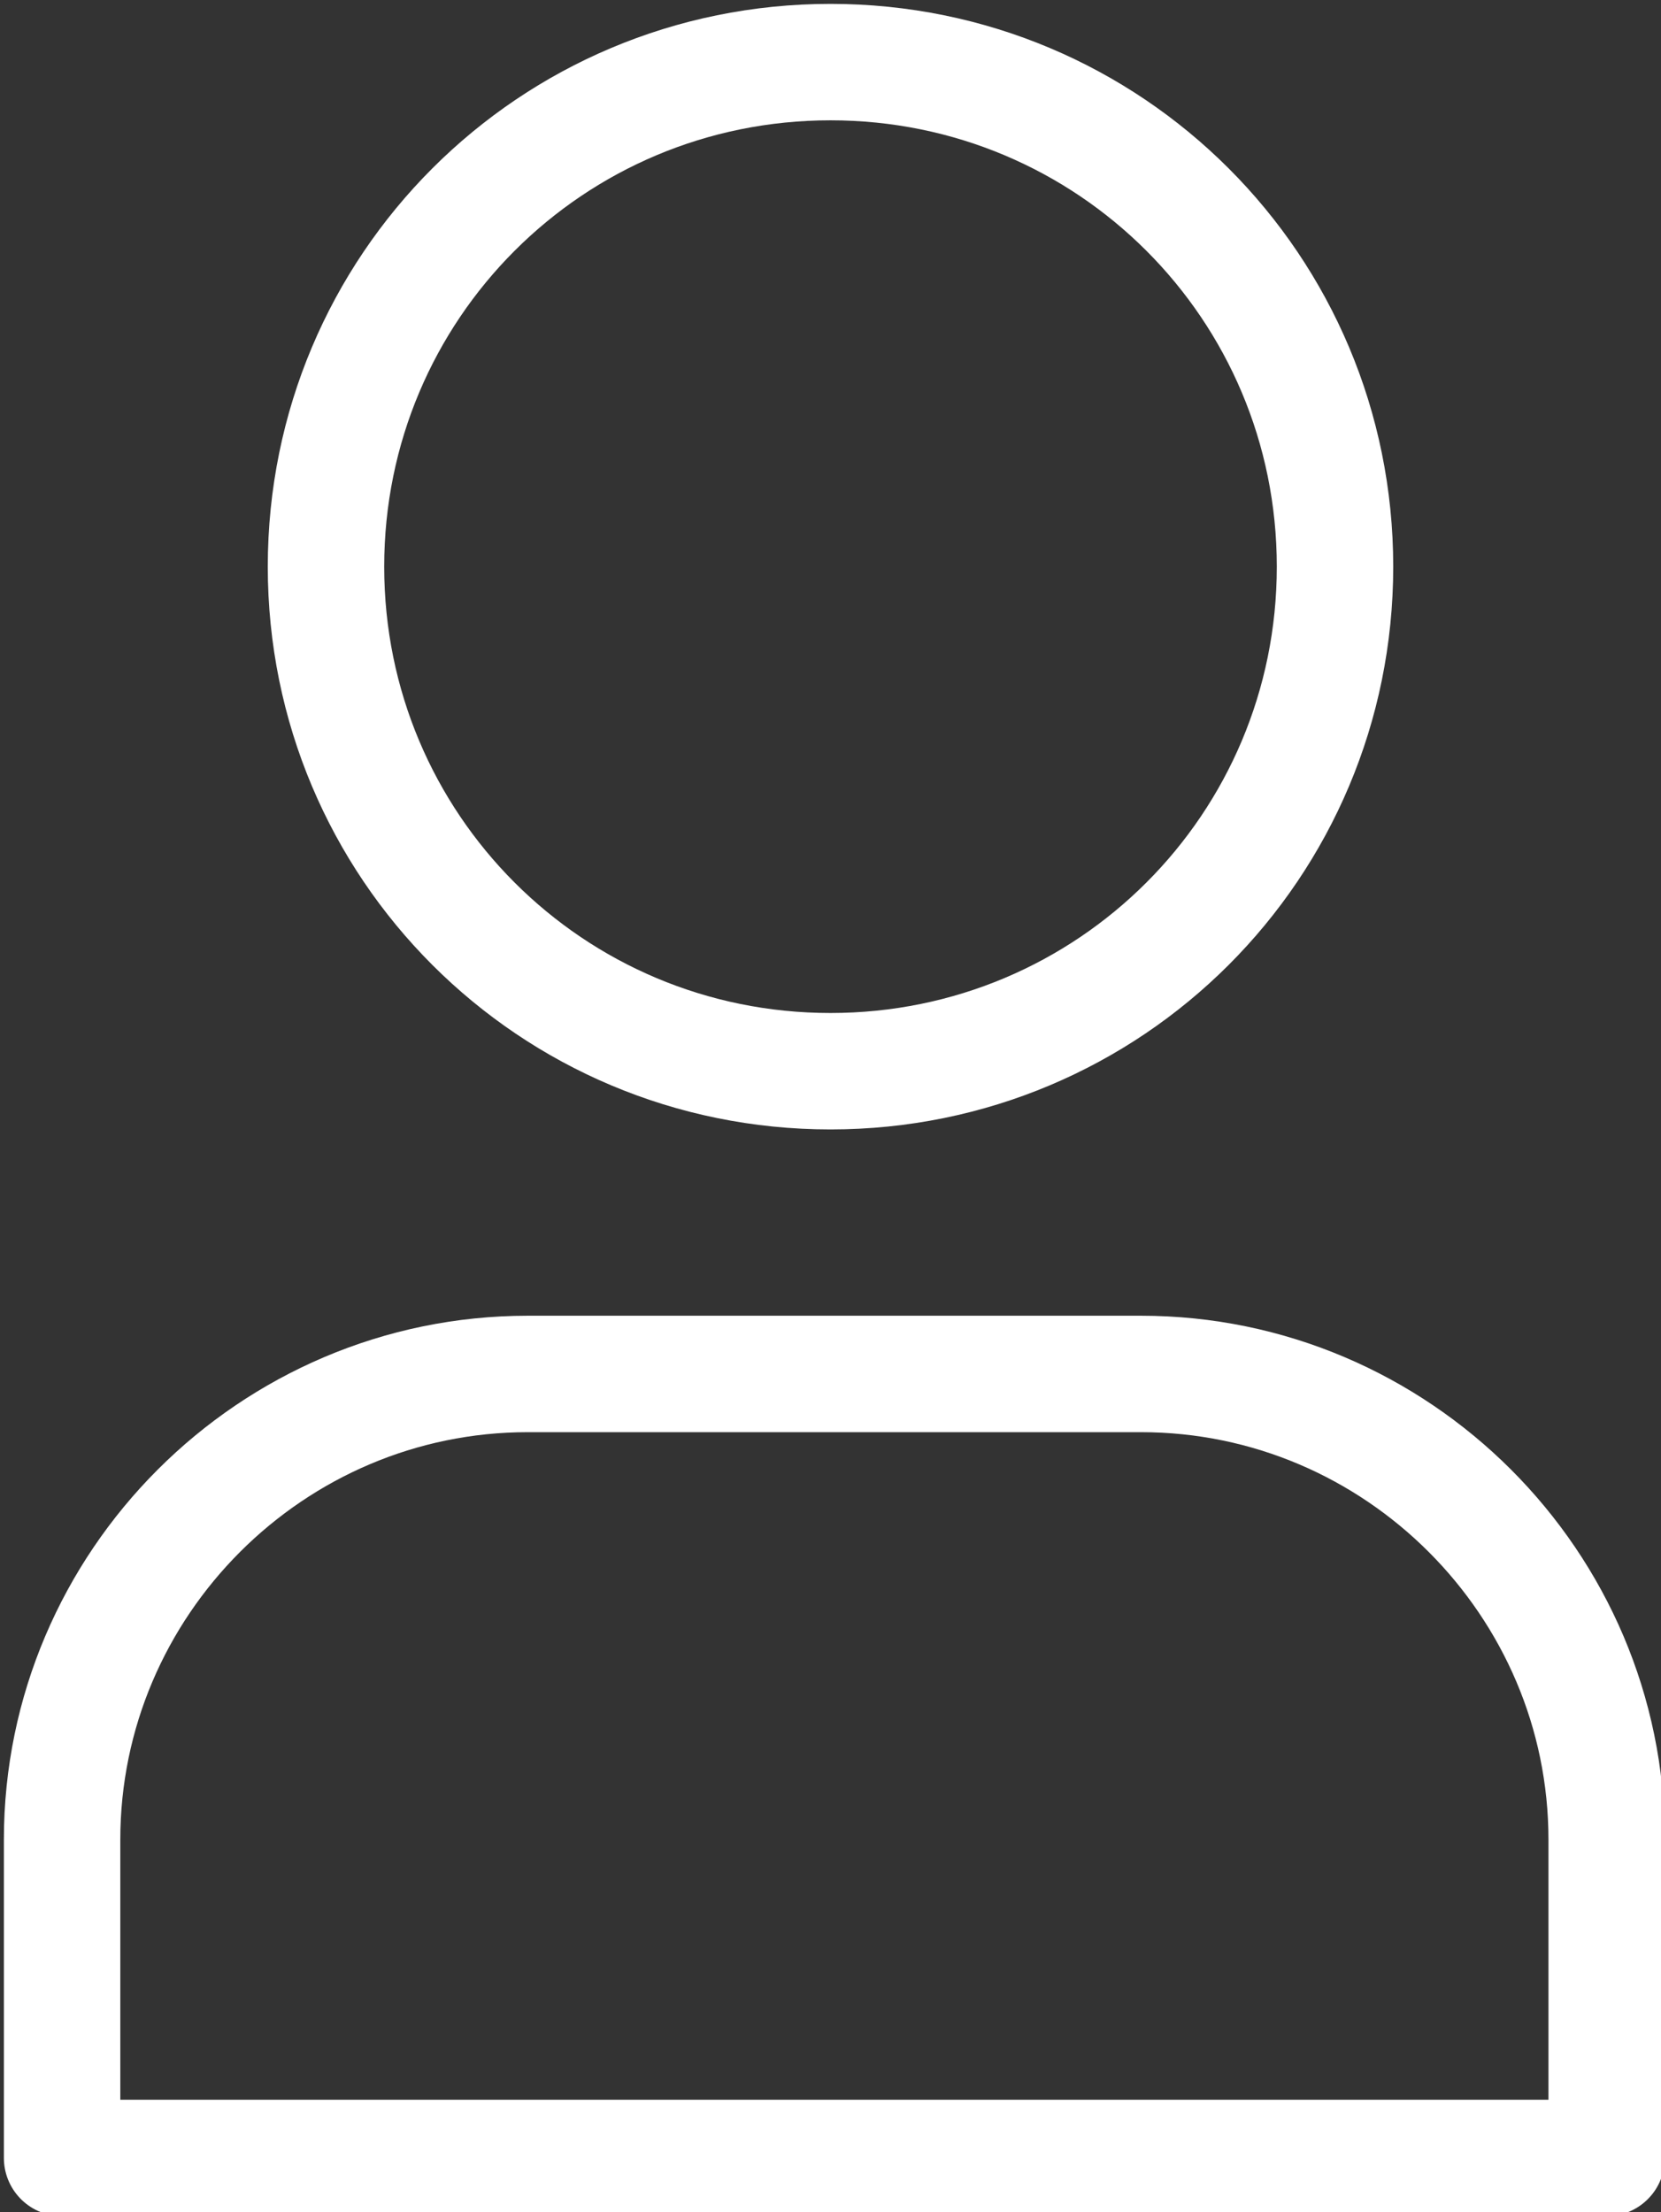 <svg version="1.1" id="Layer_1" xmlns="http://www.w3.org/2000/svg" x="0" y="0" viewBox="0 0 21.4 28.5" style="enable-background:new 0 0 21.4 28.5" xml:space="preserve"><rect x="0" y="0" width="21.4" height="28.5" fill="#333333" stroke="none"/><path d="M10.7.8C7.1.8 4.2 3.7 4.2 7.3s2.9 6.5 6.5 6.5 6.5-2.9 6.5-6.5S14.3.8 10.7.8zm-9.9 27v-4.1c0-3.3 2.7-6 6-6h7.9c3.3 0 6 2.7 6 6v4.1H.8z" style="fill:none;stroke:#fff;stroke-width:1.5;stroke-linecap:round;stroke-linejoin:round;stroke-miterlimit:10"/></svg>